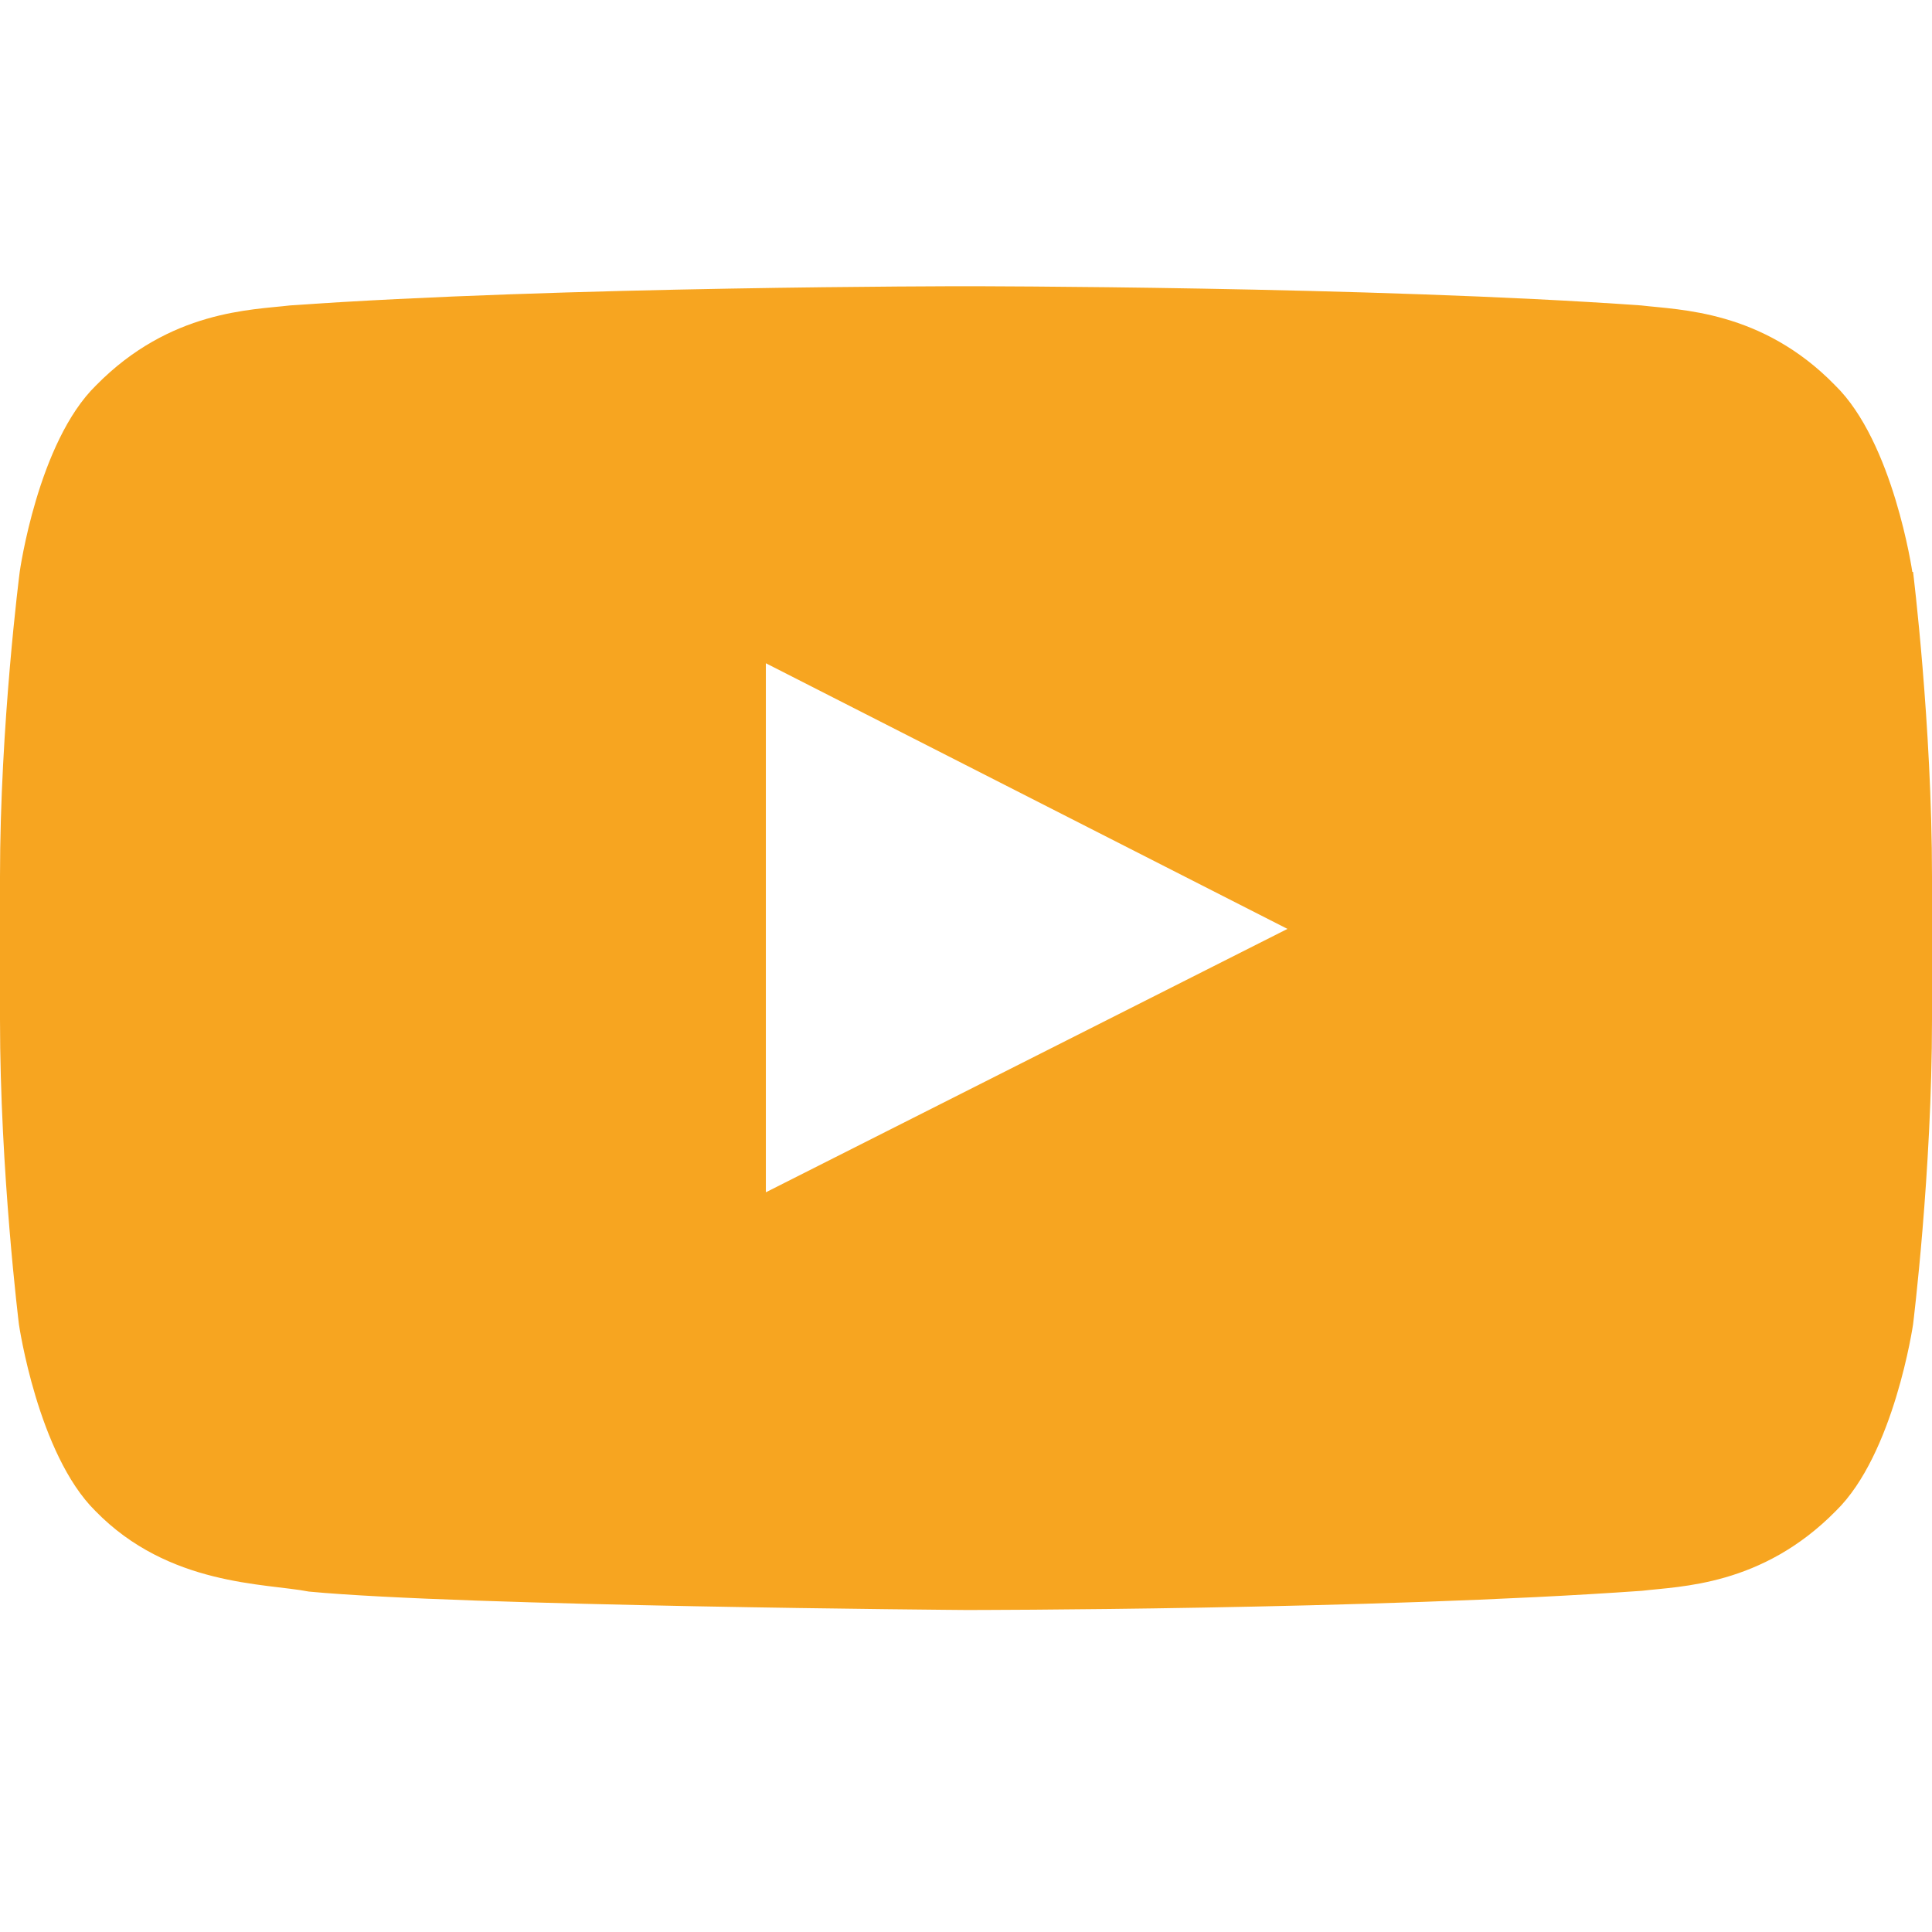 <svg width="54" height="54" viewBox="0 0 54 54" fill="none" xmlns="http://www.w3.org/2000/svg">
<path d="M53.45 15.984C53.45 15.984 52.921 12.357 51.291 10.769C49.243 8.665 46.931 8.665 45.873 8.537C38.32 8 26.978 8 26.978 8C26.978 8 15.658 8 8.104 8.537C7.047 8.665 4.757 8.665 2.687 10.769C1.057 12.357 0.551 15.984 0.551 15.984C0.551 15.984 0 20.255 0 24.504V28.496C0 32.745 0.529 37.016 0.529 37.016C0.529 37.016 1.057 40.643 2.665 42.231C4.713 44.335 7.422 44.249 8.633 44.485C12.95 44.893 27 45 27 45C27 45 38.342 45 45.896 44.463C46.953 44.335 49.243 44.335 51.313 42.231C52.943 40.643 53.471 37.016 53.471 37.016C53.471 37.016 54 32.767 54 28.496V24.504C54 20.255 53.471 15.984 53.471 15.984H53.45ZM21.406 33.325V18.538L35.985 25.963L21.406 33.325Z" fill="#F7A520"/>
</svg>
